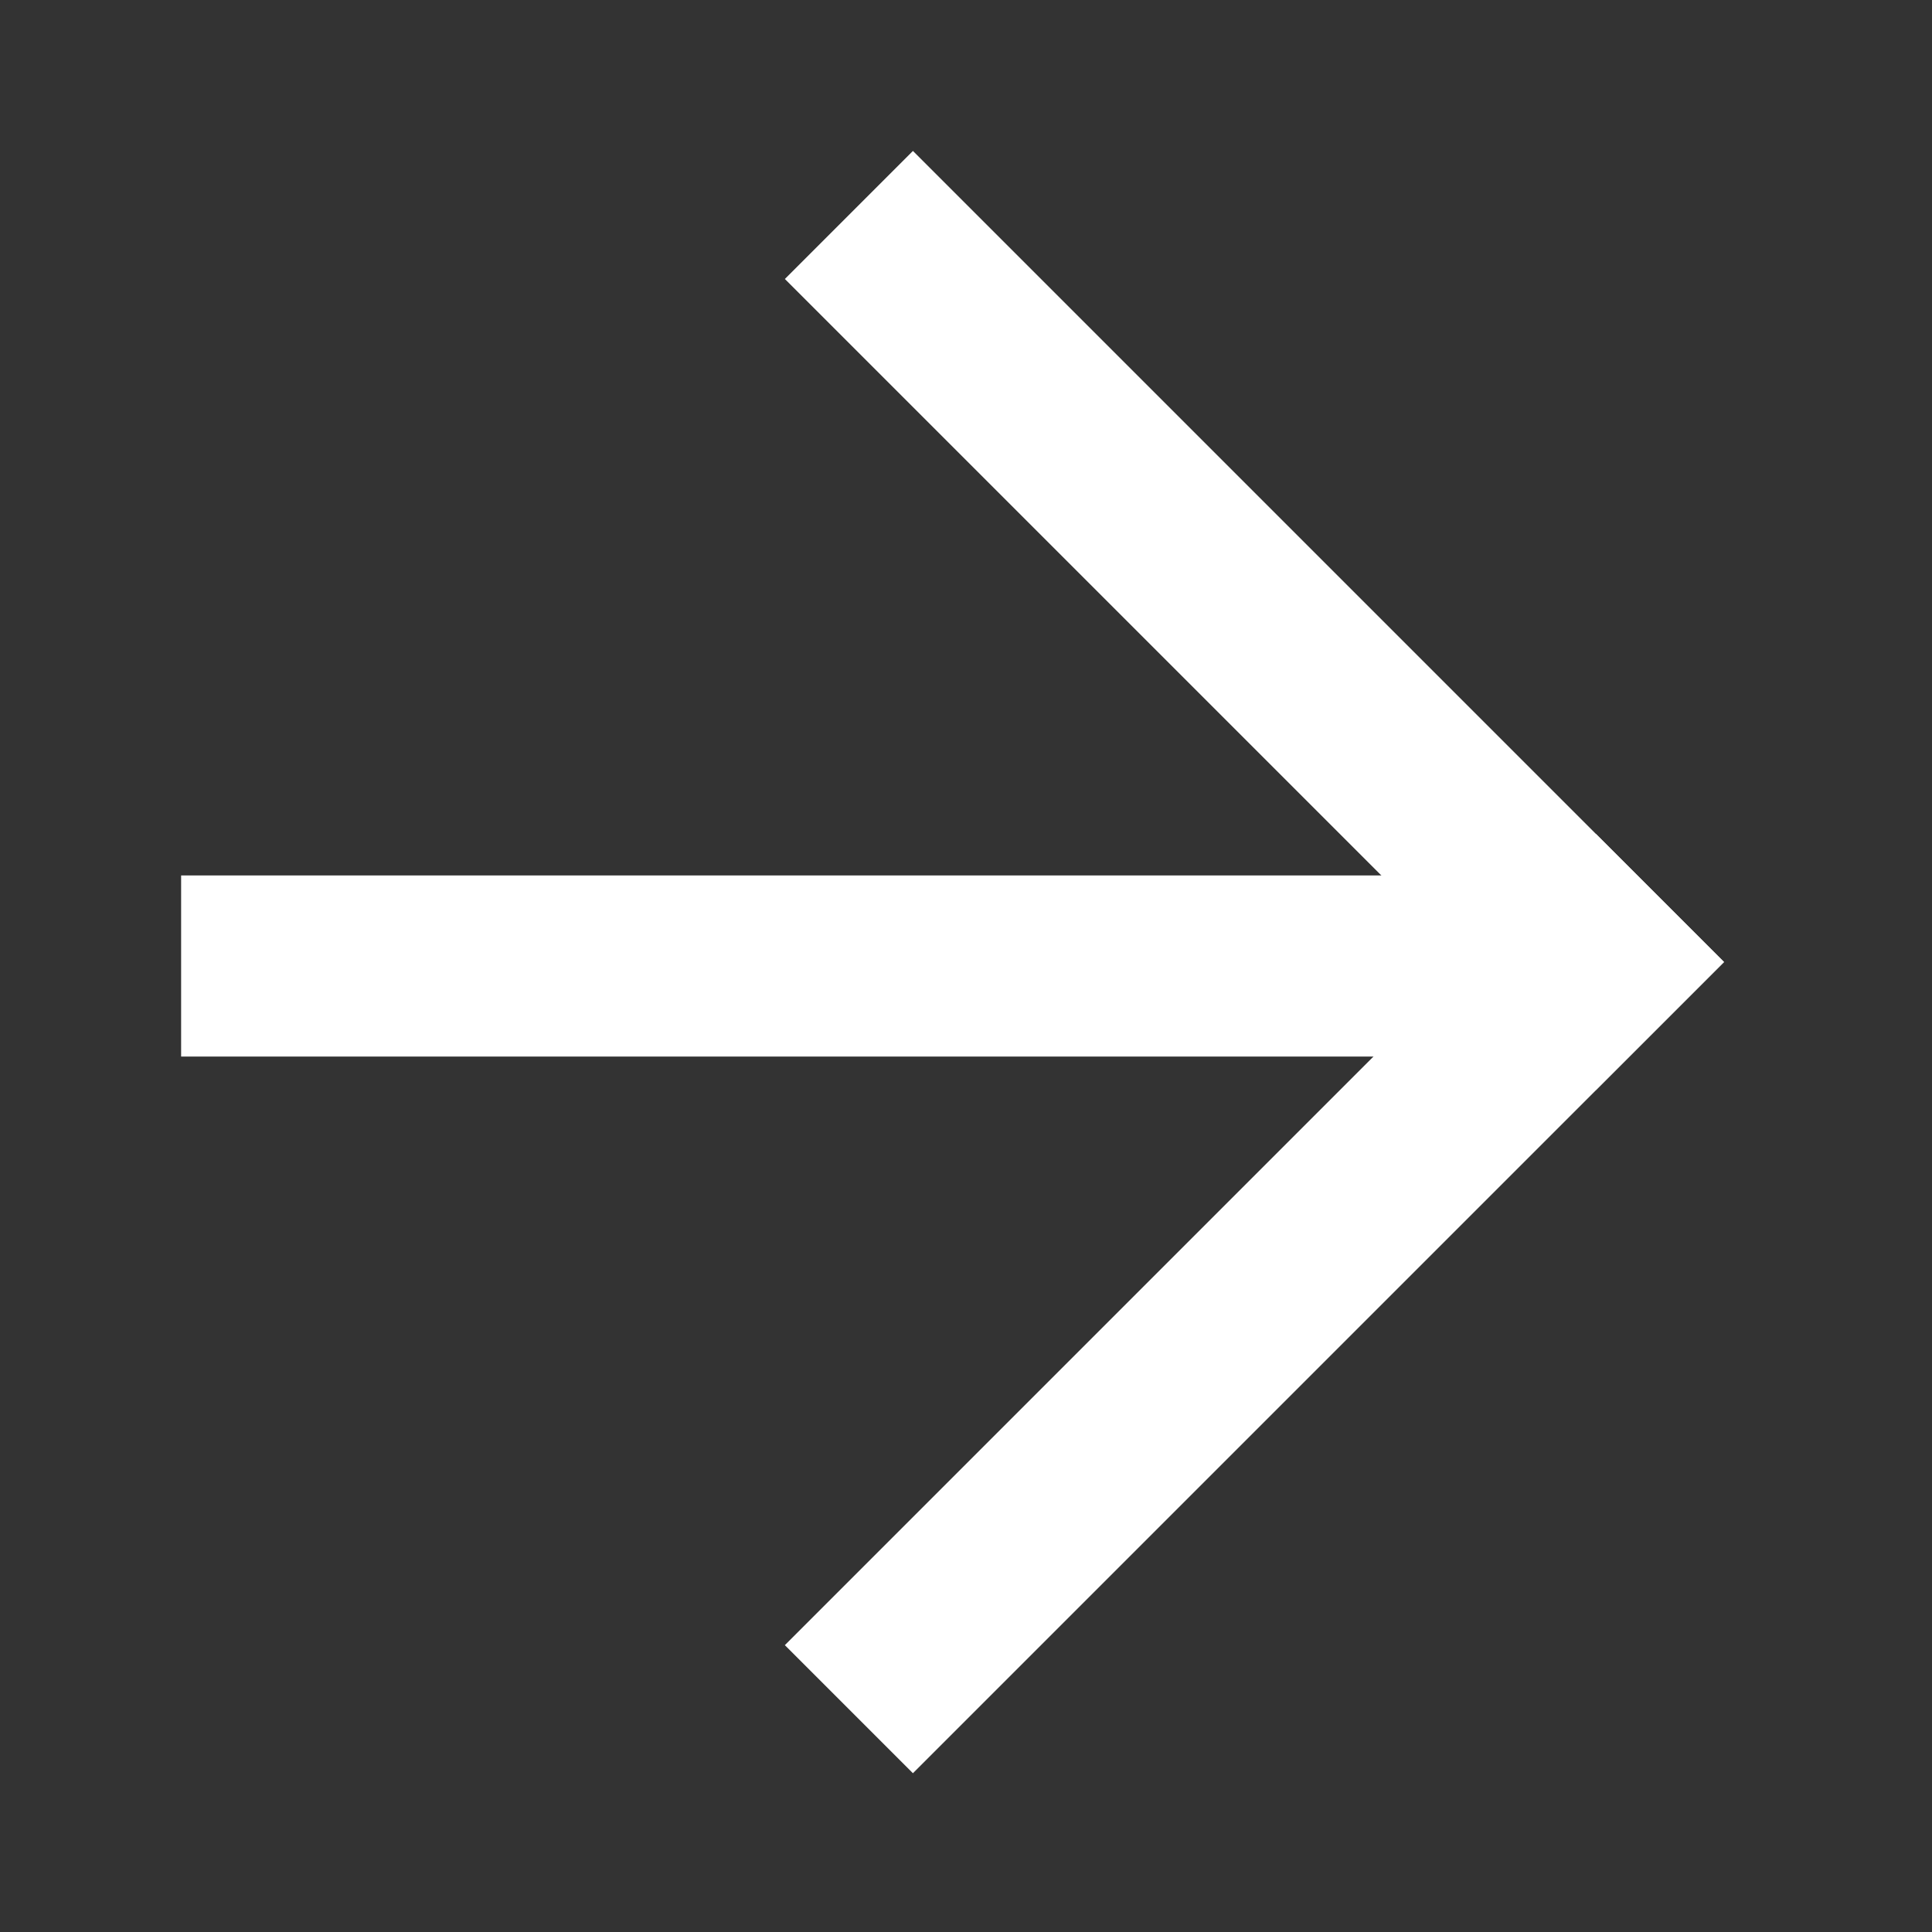 <svg width="32" height="32" viewBox="0 0 32 32" fill="none" xmlns="http://www.w3.org/2000/svg">
    <rect x="0" y="0" width="32" height="32" fill="#333333" stroke="none"/>
    <rect x="3" y="14.5" width="23" height="3" fill="#FFF" />
    <rect x="28.556" y="15.935" width="19" height="3" transform="rotate(135 28.556 15.935)" fill="#FFF" />
    <rect width="19" height="3" transform="matrix(0.707 0.707 0.707 -0.707 13 4.621)" fill="#FFF" />
</svg>